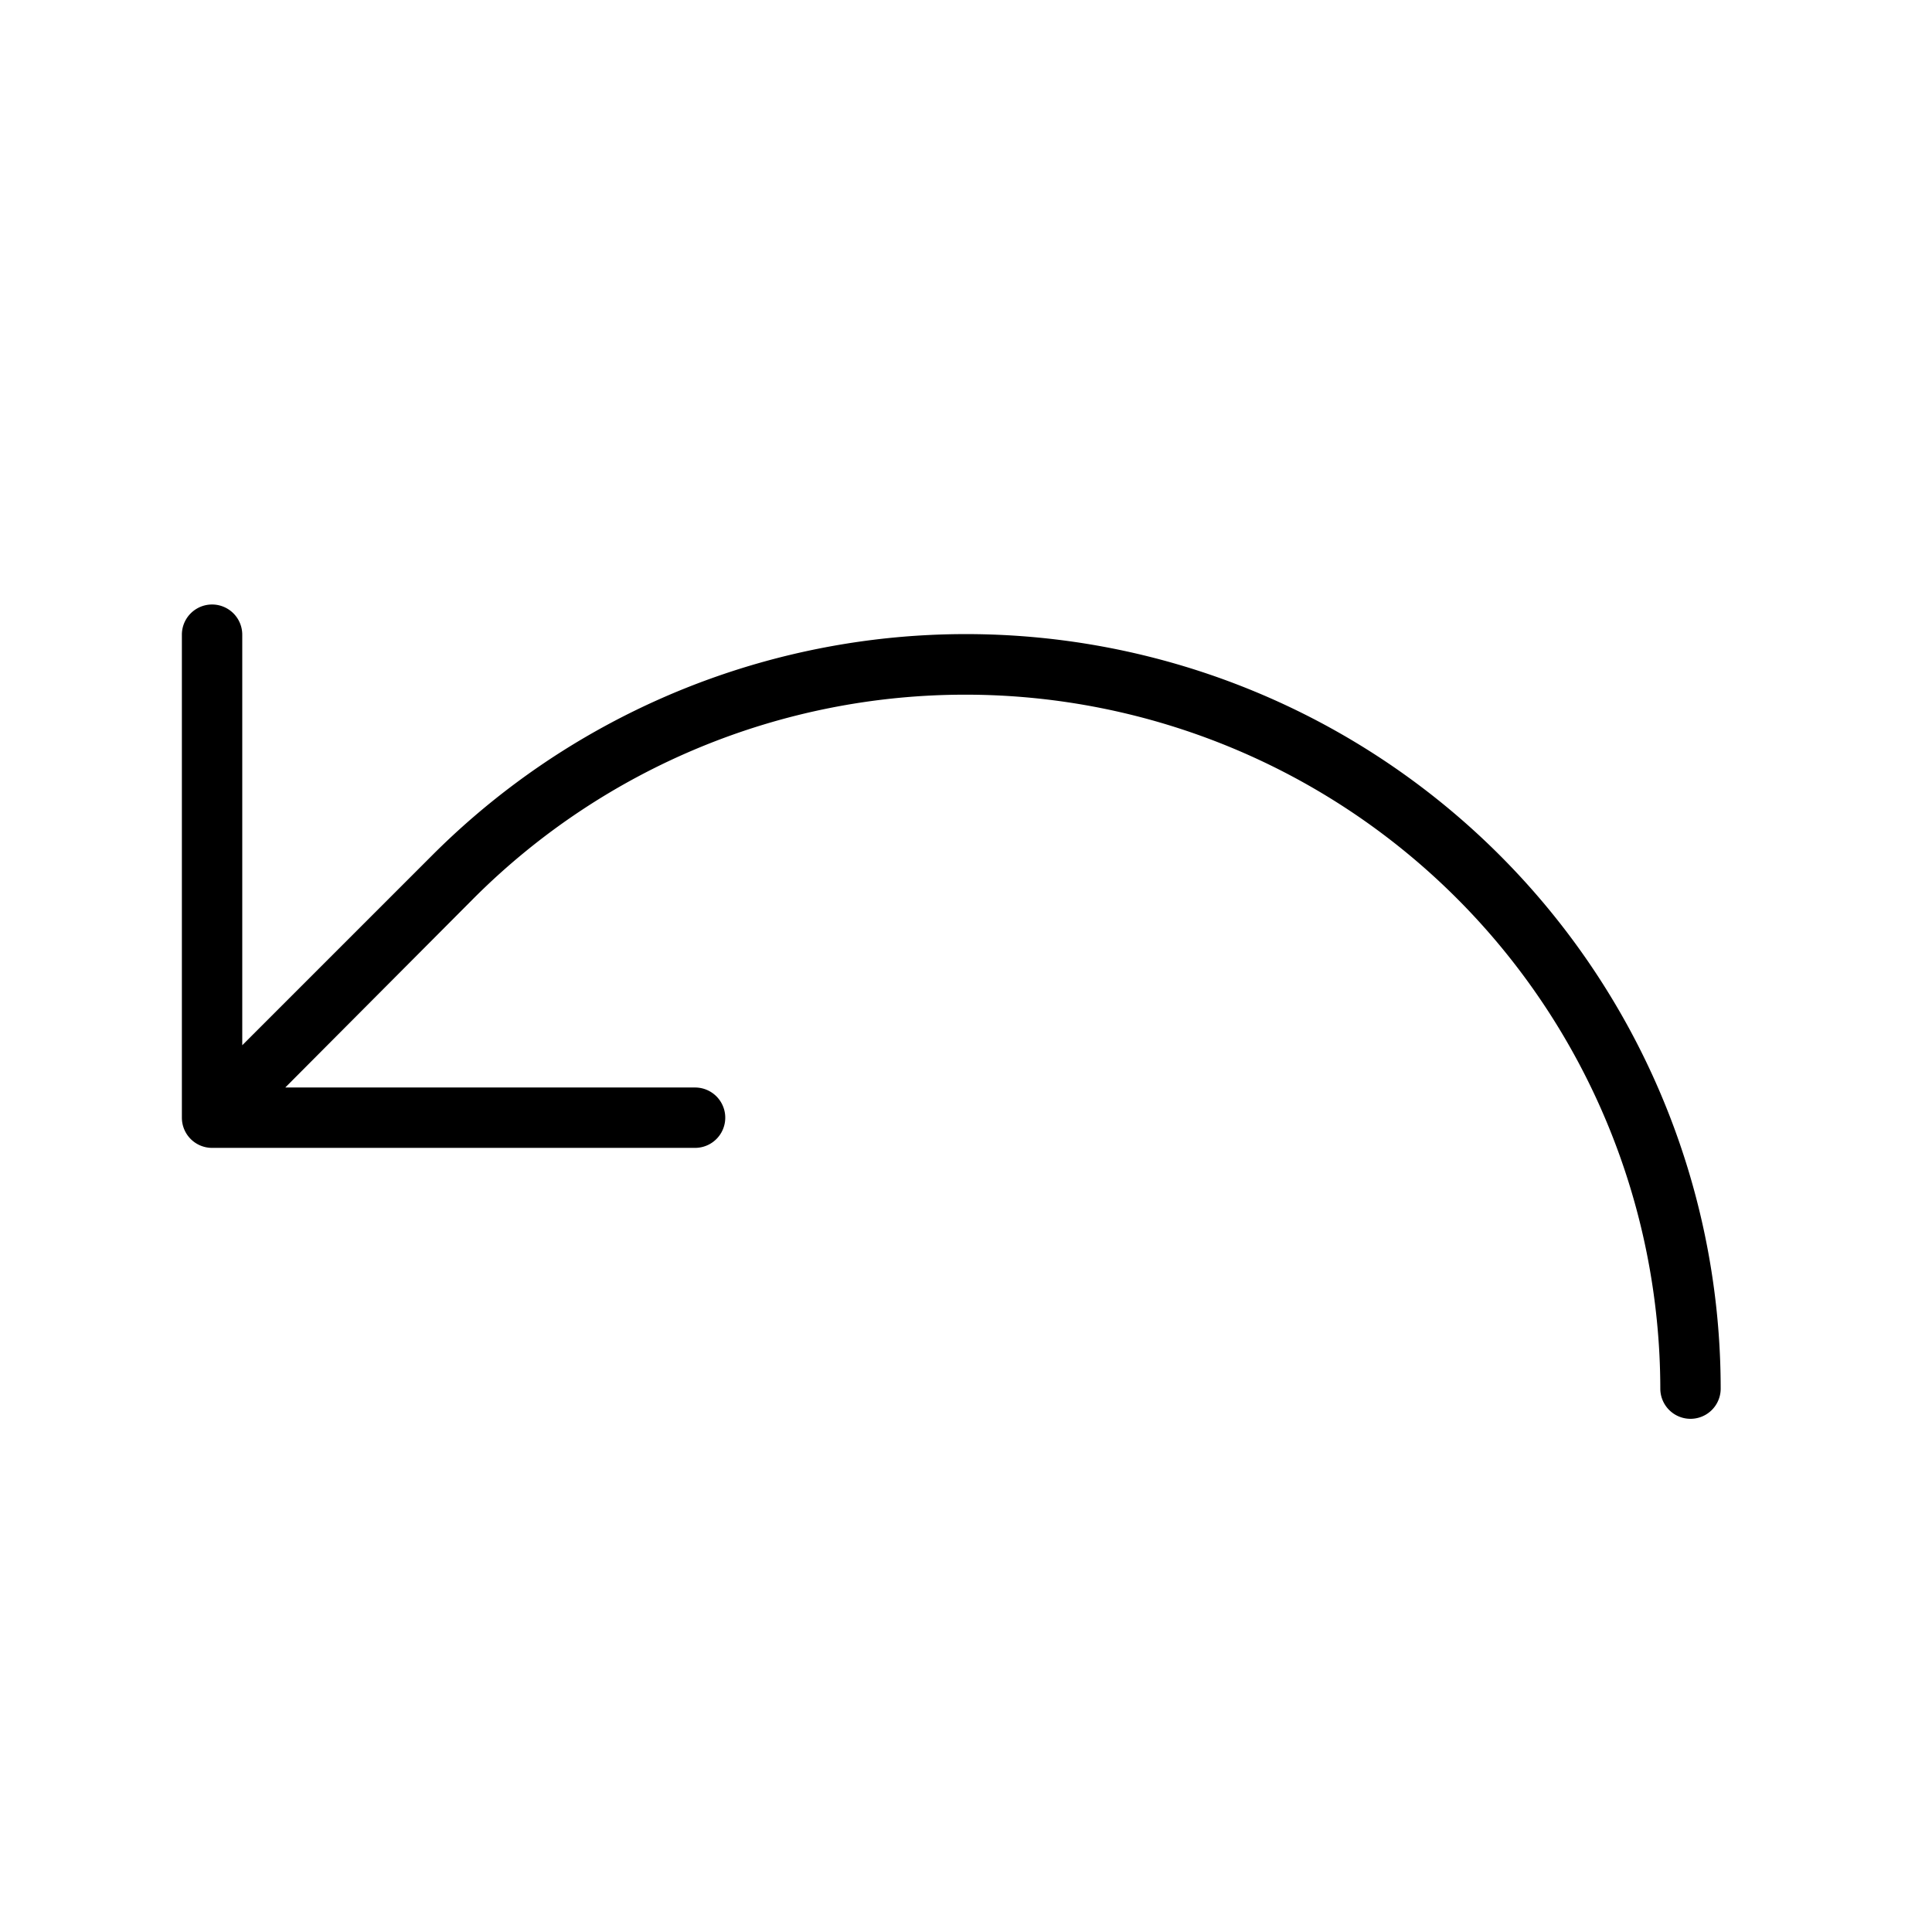 <svg xmlns="http://www.w3.org/2000/svg" viewBox="0 0 256 256" fill="currentColor"><path d="M228,184a4,4,0,0,1-8,0A92.1,92.1,0,0,0,62.9,118.9L37.8,144.1H92.1a4,4,0,0,1,0,8h-64a4,4,0,0,1-4-4v-64a4,4,0,0,1,8,0v54.4l25.2-25.2A100,100,0,0,1,228,184Z"/></svg>